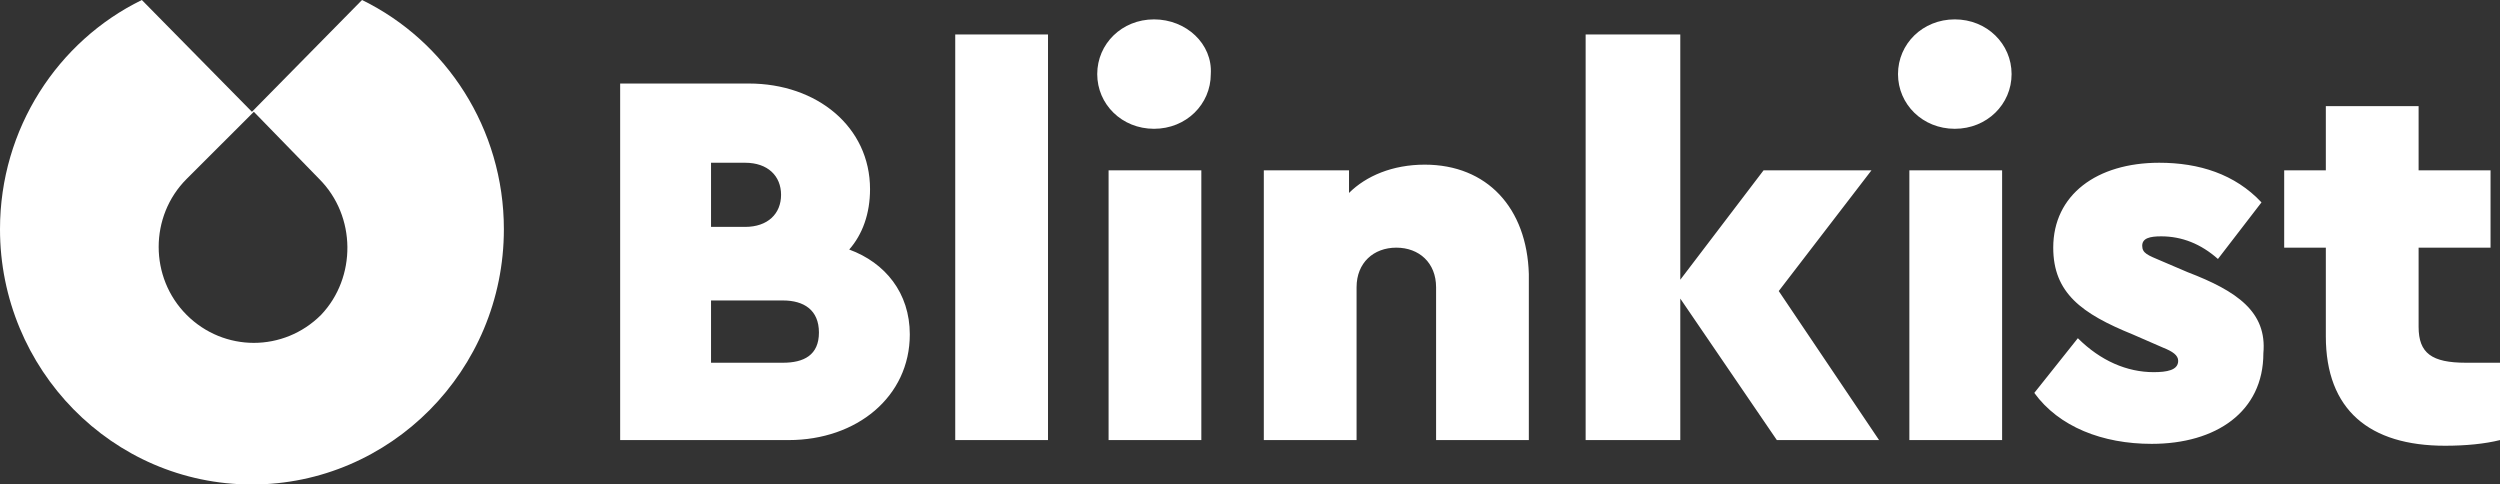 <svg width="129" height="25" viewBox="0 0 129 25" fill="none" xmlns="http://www.w3.org/2000/svg">
<rect x="0" y="0" width="129" height="25" fill="#333333" stroke="none"/>
<path fill-rule="evenodd" clip-rule="evenodd" d="M43.82 12.876C44.504 12.097 44.894 11.027 44.894 9.761C44.894 6.549 42.159 4.31 38.643 4.31H32V22.708H40.694C44.211 22.708 46.946 20.469 46.946 17.257C46.946 15.115 45.676 13.557 43.82 12.876ZM36.689 8.398H38.447C39.619 8.398 40.303 9.08 40.303 10.053C40.303 11.027 39.619 11.708 38.447 11.708H36.689V8.398ZM40.401 18.717H36.689V15.504H40.401C41.475 15.504 42.257 15.991 42.257 17.159C42.257 18.327 41.475 18.717 40.401 18.717ZM49.29 1.779H54.077V22.708H49.29V1.779ZM57.203 8.788H61.989V22.708H57.203V8.788ZM59.547 1C57.886 1 56.617 2.265 56.617 3.823C56.617 5.381 57.886 6.646 59.547 6.646C61.208 6.646 62.477 5.381 62.477 3.823C62.575 2.265 61.208 1 59.547 1ZM73.516 8.496C71.855 8.496 70.488 9.08 69.609 9.956V8.788H65.213V22.708H69.999V14.823C69.999 13.557 70.878 12.779 72.05 12.779C73.223 12.779 74.102 13.557 74.102 14.823V22.708H78.888V14.142C78.791 10.735 76.739 8.496 73.516 8.496ZM96.569 8.788H91.001L86.703 14.434V1.779H81.819V22.708H86.703V15.407L91.685 22.708H96.96L91.783 15.018L96.569 8.788ZM98.523 8.788H103.309V22.708H98.523V8.788ZM100.867 1C99.207 1 97.937 2.265 97.937 3.823C97.937 5.381 99.207 6.646 100.867 6.646C102.528 6.646 103.798 5.381 103.798 3.823C103.798 2.265 102.528 1 100.867 1ZM112.882 14.044L111.515 13.46C110.831 13.168 110.538 13.071 110.538 12.681C110.538 12.292 110.929 12.195 111.515 12.195C112.589 12.195 113.566 12.584 114.446 13.363L116.693 10.443C115.324 8.982 113.469 8.398 111.417 8.398C108.194 8.398 105.947 10.053 105.947 12.779C105.947 15.115 107.412 16.186 110.05 17.257L111.613 17.938C112.101 18.133 112.394 18.327 112.394 18.619C112.394 19.106 111.808 19.203 111.124 19.203C109.757 19.203 108.389 18.619 107.217 17.451L104.97 20.274C106.24 22.026 108.487 22.903 111.027 22.903C114.348 22.903 116.79 21.248 116.79 18.23C116.985 16.088 115.423 15.018 112.882 14.044ZM127.242 18.717C125.484 18.717 124.8 18.23 124.8 16.867V12.779H128.512V8.788H124.8V5.478H120.013V8.788H117.864V12.779H120.013V17.354C120.013 21.15 122.26 23 126.168 23C127.242 23 128.219 22.903 129 22.708V18.717H127.242Z" fill="white"/>
<path fill-rule="evenodd" clip-rule="evenodd" d="M13 5.769L18.681 0C23.015 2.115 26 6.635 26 11.827C26 19.134 20.126 25 13 25C5.778 25 0 19.038 0 11.827C0 6.635 2.985 2.115 7.319 0L13 5.769ZM13.098 5.769L16.468 9.231C18.395 11.154 18.395 14.327 16.565 16.25C14.639 18.173 11.557 18.173 9.632 16.25C7.706 14.327 7.706 11.154 9.632 9.231L13.098 5.769Z" fill="white"/>
</svg>
